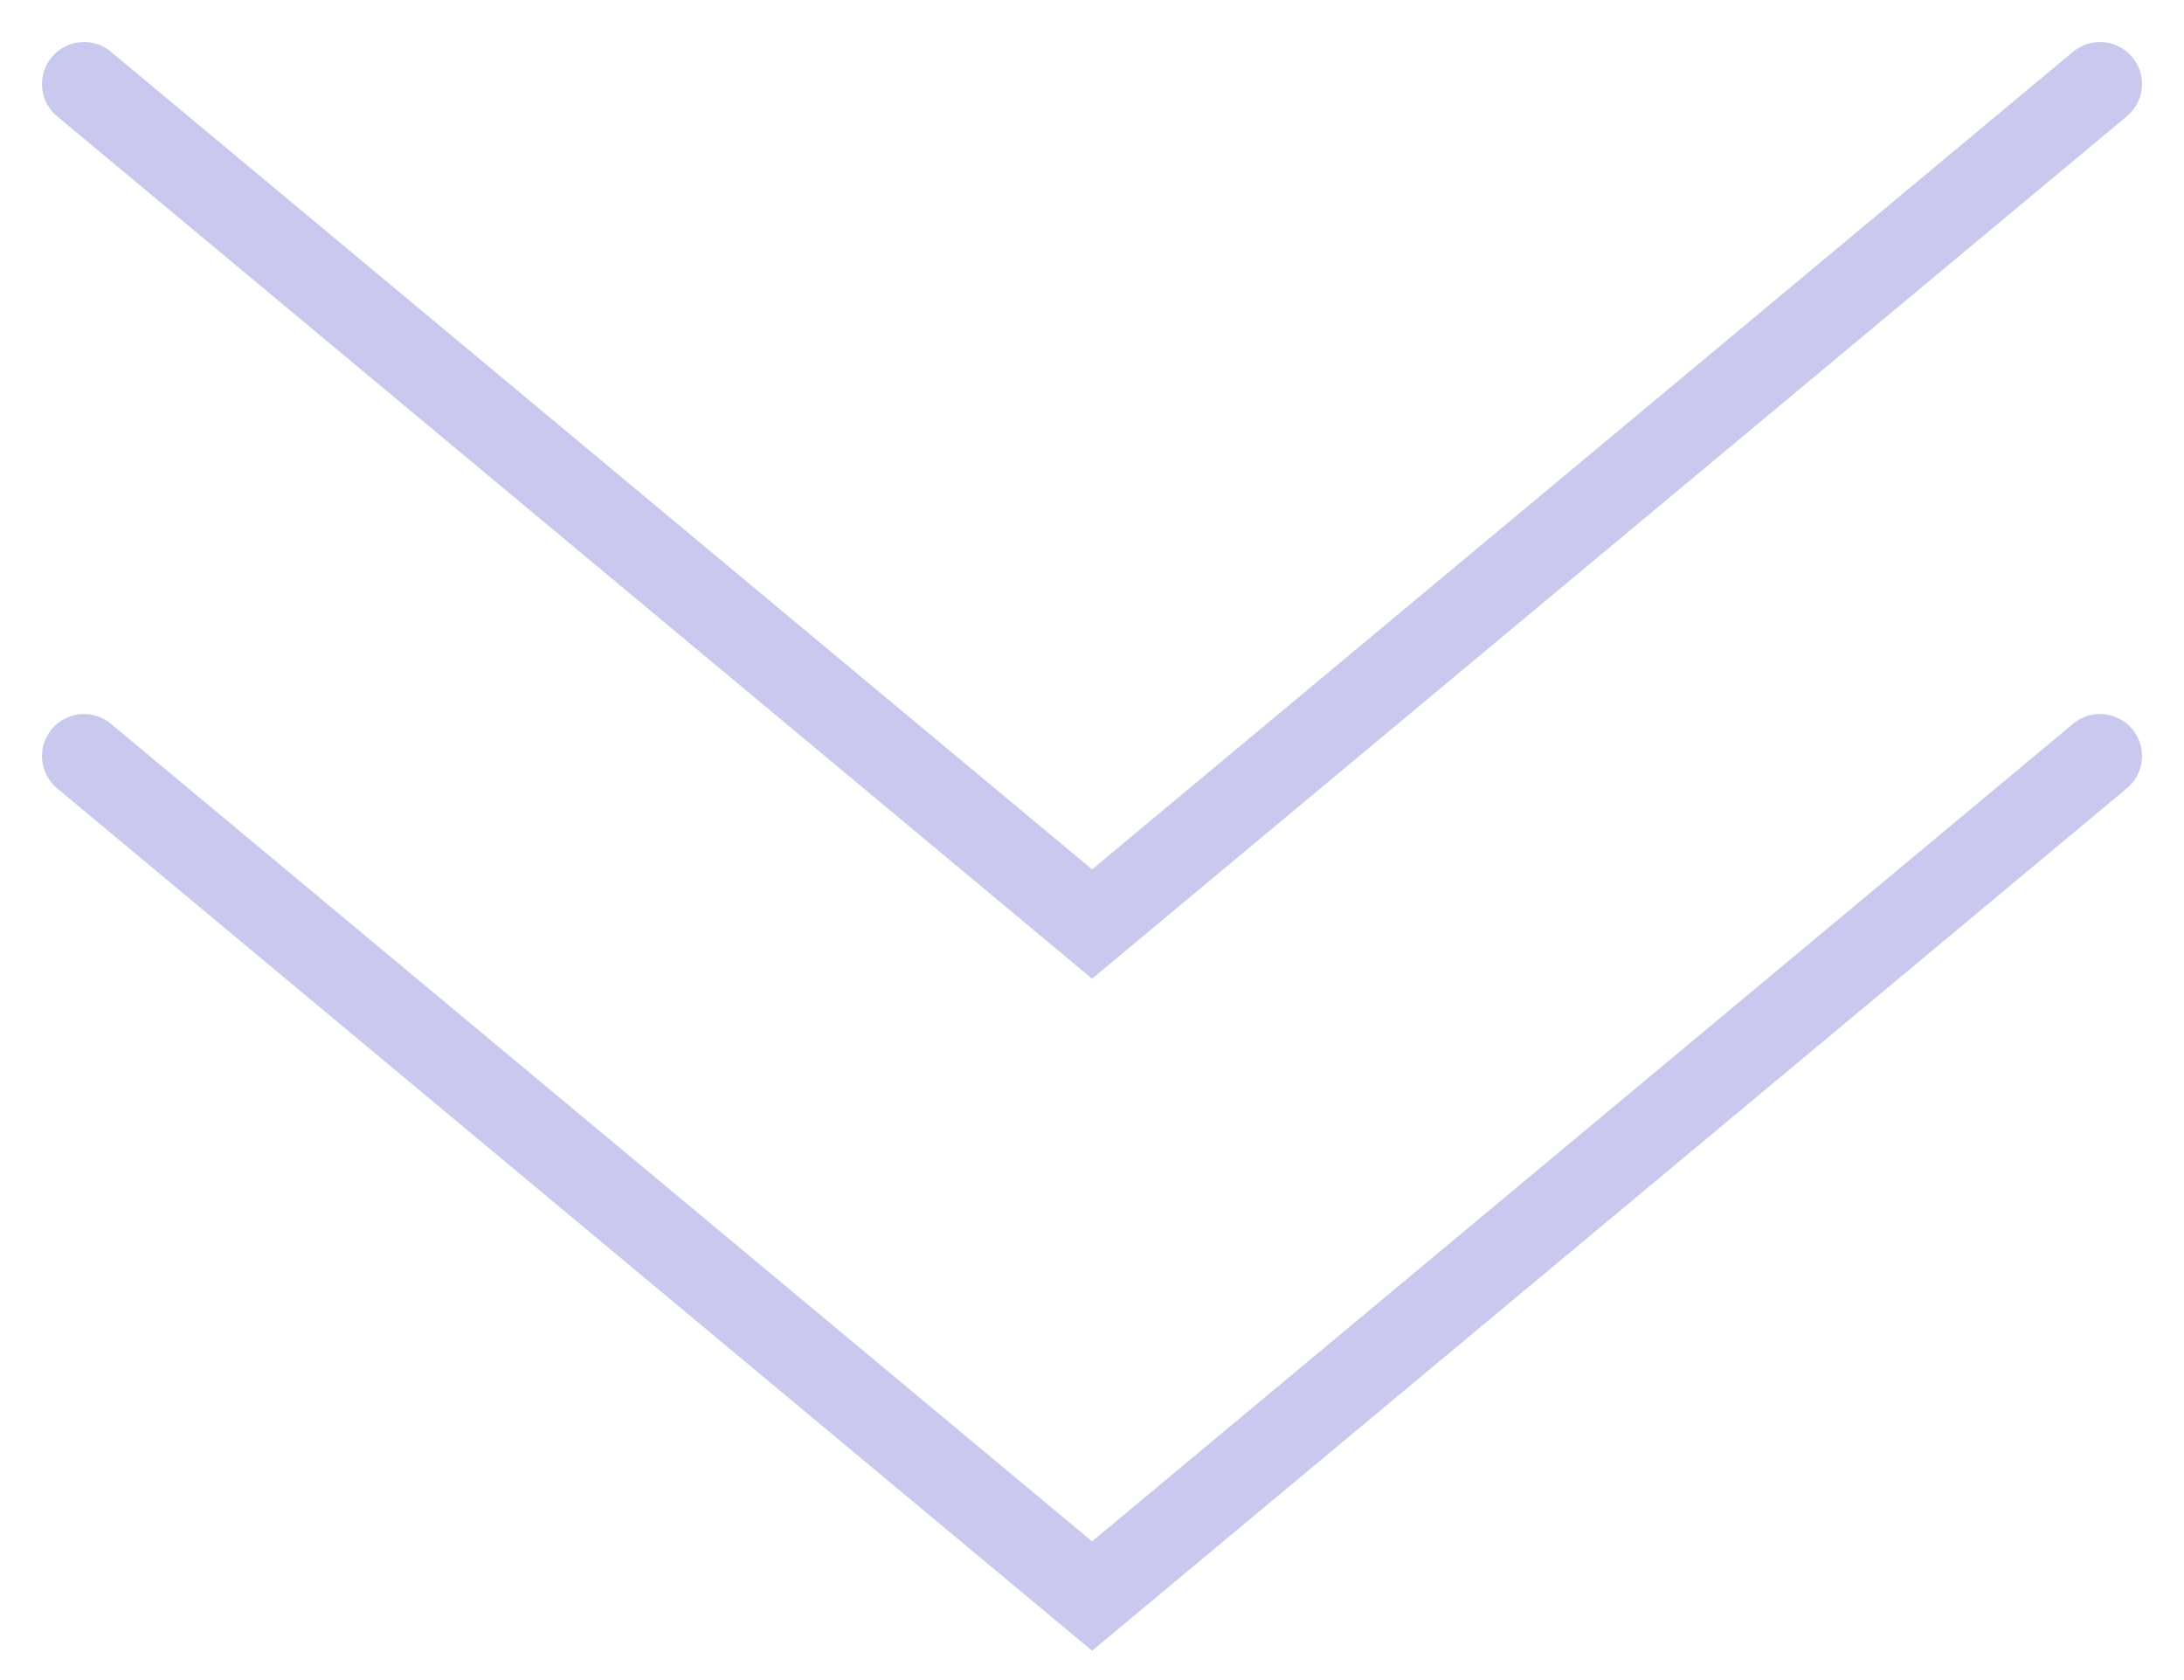 <svg width="26" height="20" viewBox="0 0 26 20" fill="none" xmlns="http://www.w3.org/2000/svg">
<path d="M1 9L13.001 19L25 9" stroke="#C9C8EF" stroke-linecap="round"/>
<path d="M1 1L13.001 11L25 1" stroke="#C9C8EF" stroke-linecap="round"/>
</svg>
